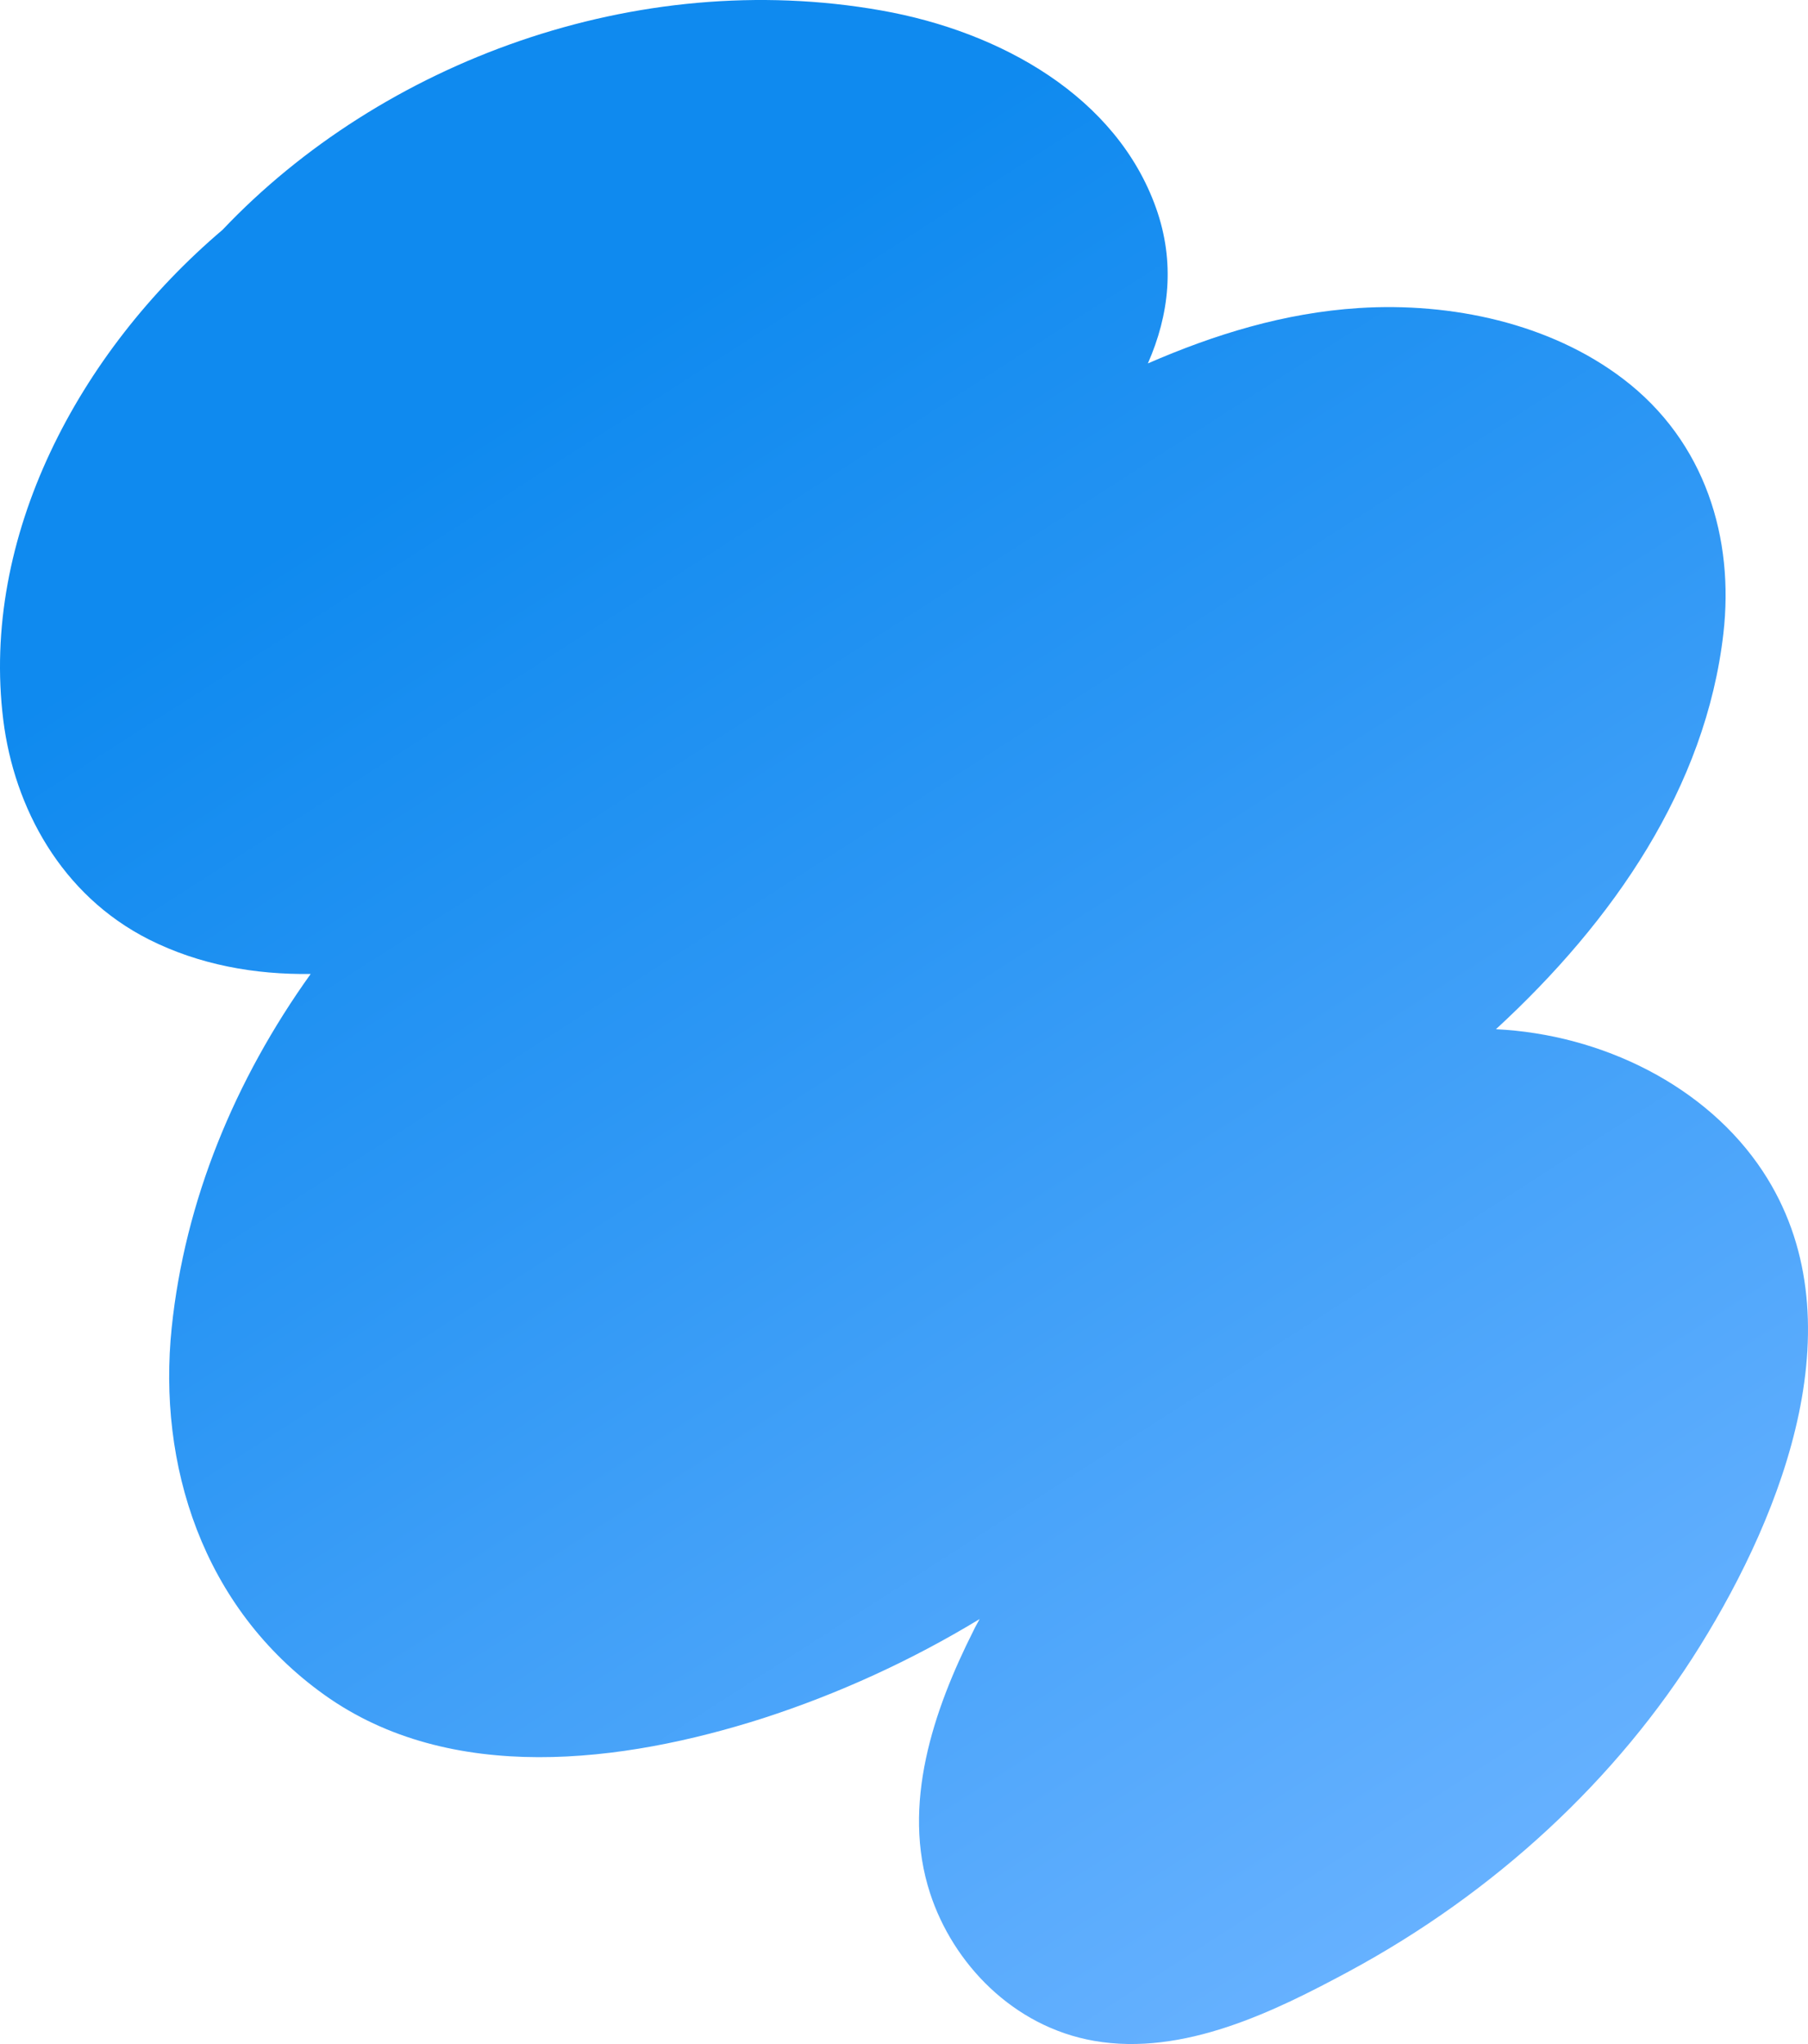 <?xml version="1.0" encoding="UTF-8"?> <svg xmlns="http://www.w3.org/2000/svg" width="1963" height="2219" viewBox="0 0 1963 2219" fill="none"> <path d="M1913.8 1271.39C1852.74 1178.91 1739.46 1122.96 1624.18 1117.32C1751.98 999.728 1852 854.671 1871.14 687.697C1882.92 585.09 1852.14 479.618 1762.15 411.228C1683.21 351.116 1575.93 327.994 1475.31 334.421C1394.28 339.6 1318.48 363.137 1246.28 394.534C1269.39 342.005 1276.19 284.945 1255.11 225.711C1212.31 105.487 1087.61 34.507 956.99 11.387C690.806 -35.732 414.547 67.2 241.636 249.48C84.487 383.022 -21.035 583.427 3.554 781.566C15.341 876.775 66.553 972.03 161.952 1020.03C216.307 1047.36 276.625 1058.18 337.312 1057.34C254.901 1172.39 200.685 1303.71 186.403 1441.51C171.104 1589.15 219.219 1744.98 352.195 1839.96C489.239 1937.85 676.201 1913.95 828.266 1865.39C910.625 1838.72 989.606 1802.57 1063.62 1757.65C1061.45 1761.77 1059 1765.79 1057.1 1769.91C1013.29 1856.7 978.529 1959.49 1009.82 2055.3C1034.55 2131.28 1099.72 2200.17 1187.91 2215.57C1284.97 2232.5 1384.11 2183.48 1464.4 2140.25C1622.38 2055.07 1755.59 1932.17 1845.9 1786.69C1936.22 1641.22 2018.95 1430.6 1913.8 1271.39Z" fill="url(#paint0_linear_319_11090)"></path> <defs> <linearGradient id="paint0_linear_319_11090" x1="768" y1="294.5" x2="1868.5" y2="2010" gradientUnits="userSpaceOnUse"> <stop stop-color="#0F8AEF"></stop> <stop offset="0.34" stop-color="#2B96F4"></stop> <stop offset="0.95" stop-color="#66B1FF"></stop> </linearGradient> </defs> </svg> 